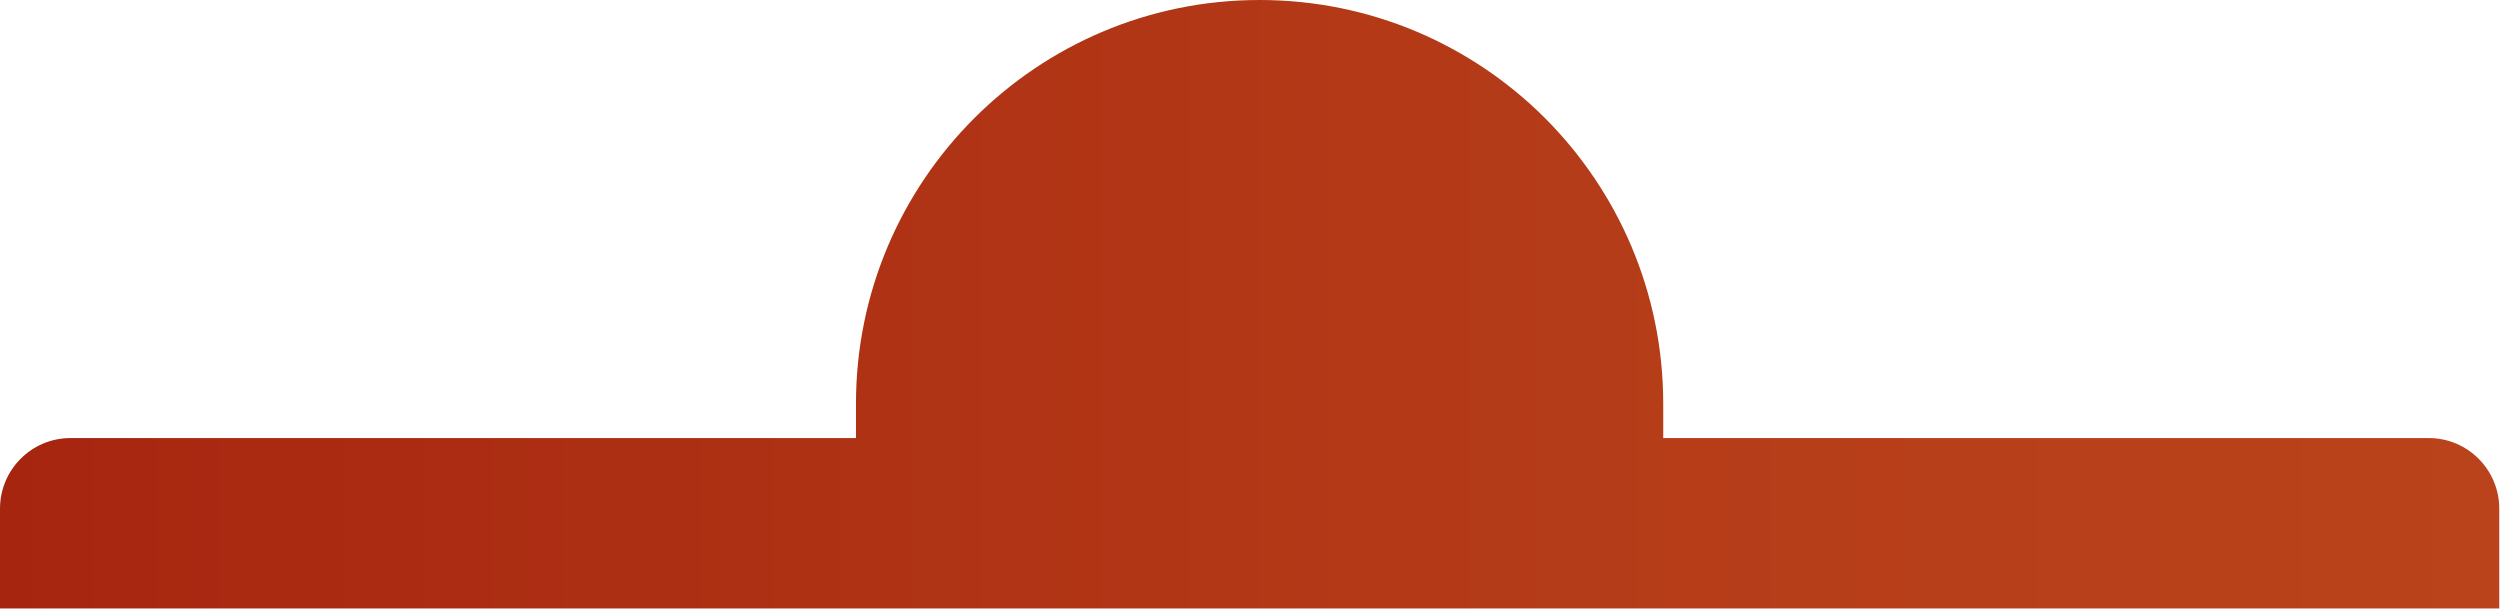 <?xml version="1.0" encoding="utf-8"?>
<svg xmlns="http://www.w3.org/2000/svg" fill="none" height="100%" overflow="visible" preserveAspectRatio="none" style="display: block;" viewBox="0 0 184 45" width="100%">
<path d="M183.946 37.44V44.784H0V37.44C0 34.574 2.318 32.242 5.184 32.242H63V29.707C63 13.306 76.306 0 92.707 0C100.914 0 108.344 3.326 113.717 8.698C119.087 14.083 122.414 21.514 122.414 29.707V32.242H178.762C181.627 32.242 183.946 34.574 183.946 37.44Z" fill="url(#paint0_linear_0_16257)" id="Vector"/>
<defs>
<linearGradient gradientUnits="userSpaceOnUse" id="paint0_linear_0_16257" x1="0" x2="183.945" y1="22.392" y2="22.392">
<stop stop-color="#A6250F"/>
<stop offset="0.1" stop-color="#A92911"/>
<stop offset="0.629" stop-color="#B53C18"/>
<stop offset="1" stop-color="#BA431B"/>
</linearGradient>
</defs>
</svg>